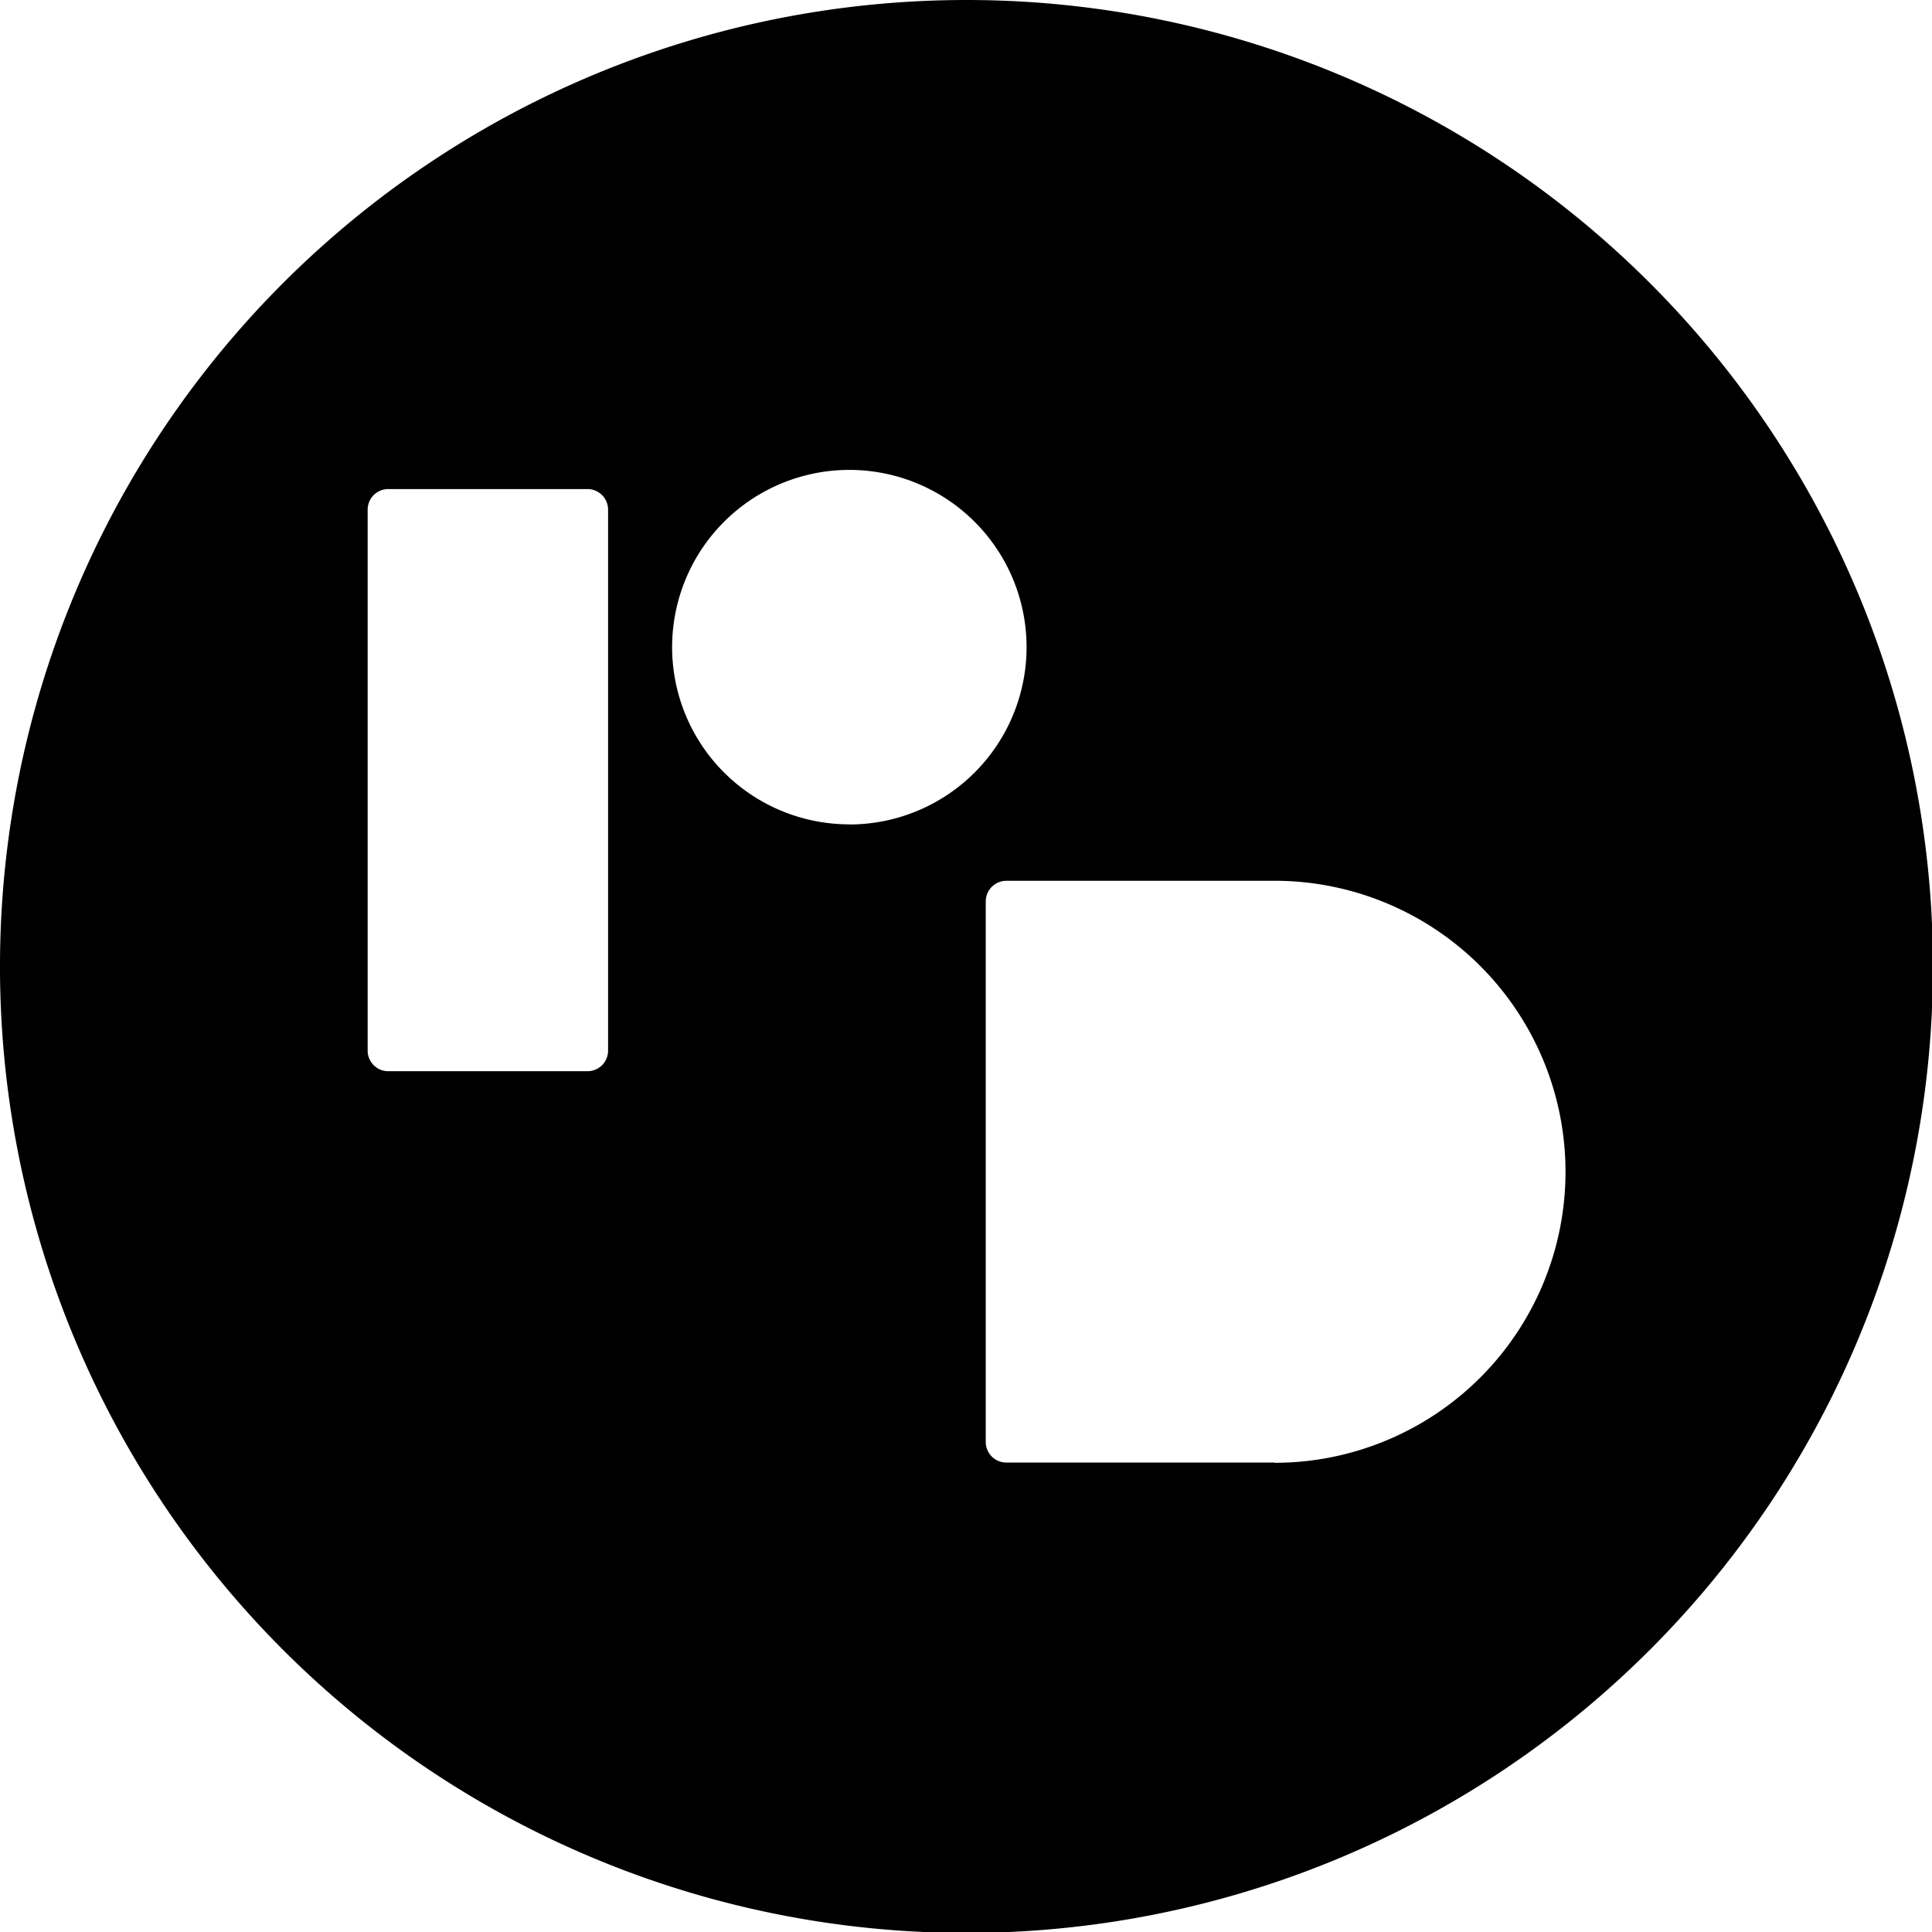 <?xml version="1.0" encoding="UTF-8" standalone="no"?>
<!-- Created with Inkscape (http://www.inkscape.org/) -->

<svg
   xmlns:dc="http://purl.org/dc/elements/1.1/"
   xmlns:cc="http://creativecommons.org/ns#"
   xmlns:rdf="http://www.w3.org/1999/02/22-rdf-syntax-ns#"
   xmlns:svg="http://www.w3.org/2000/svg"
   xmlns="http://www.w3.org/2000/svg"
   xmlns:sodipodi="http://sodipodi.sourceforge.net/DTD/sodipodi-0.dtd"
   xmlns:inkscape="http://www.inkscape.org/namespaces/inkscape"
   width="300pt"
   height="300pt"
   viewBox="0 0 105.833 105.833"
   version="1.1"
   id="svg8"
   inkscape:version="0.92.3 (2405546, 2018-03-11)"
   sodipodi:docname="safari-pinned-tab.svg">
  <defs
     id="defs2" />
  <sodipodi:namedview
     id="base"
     pagecolor="#ffffff"
     bordercolor="#666666"
     borderopacity="1.0"
     inkscape:pageopacity="0.0"
     inkscape:pageshadow="2"
     inkscape:zoom="0.35"
     inkscape:cx="-379.93611"
     inkscape:cy="79.940132"
     inkscape:document-units="mm"
     inkscape:current-layer="layer1"
     showgrid="false"
     fit-margin-top="0"
     fit-margin-left="0"
     fit-margin-right="0"
     fit-margin-bottom="0"
     units="pt"
     inkscape:window-width="1920"
     inkscape:window-height="1017"
     inkscape:window-x="-8"
     inkscape:window-y="-8"
     inkscape:window-maximized="1" />
  <g
     inkscape:label="Layer 1"
     inkscape:groupmode="layer"
     id="layer1"
     transform="translate(-83.516,-64.151)">
    <g
       data-name="Layer 2"
       id="Layer_2"
       transform="matrix(0.652,0,0,0.652,83.522,64.151)"
       inkscape:export-xdpi="9.46"
       inkscape:export-ydpi="9.46">
      <g
         data-name="Layer 1"
         id="Layer_1-2">
        <path
           id="path4518"
           d="M 81.2,0 A 81.2,81.2 0 1 0 162.39,81.2 81.19,81.19 0 0 0 81.2,0 Z M 51.08,88.26 A 1.73,1.73 0 0 1 49.35,90 H 32.61 A 1.73,1.73 0 0 1 30.88,88.26 V 42.83 a 1.73,1.73 0 0 1 1.73,-1.74 h 16.74 a 1.73,1.73 0 0 1 1.73,1.74 z m 20.27,-19 A 14.89,14.89 0 1 1 86.24,54.39 14.9,14.9 0 0 1 71.35,69.27 Z m 35.72,53.62 H 84.55 a 1.73,1.73 0 0 1 -1.74,-1.73 V 75.73 A 1.74,1.74 0 0 1 84.55,74 h 22.52 a 24.45,24.45 0 1 1 0,48.9 z"
           inkscape:connector-curvature="0" />
      </g>
    </g>
  </g>
</svg>
